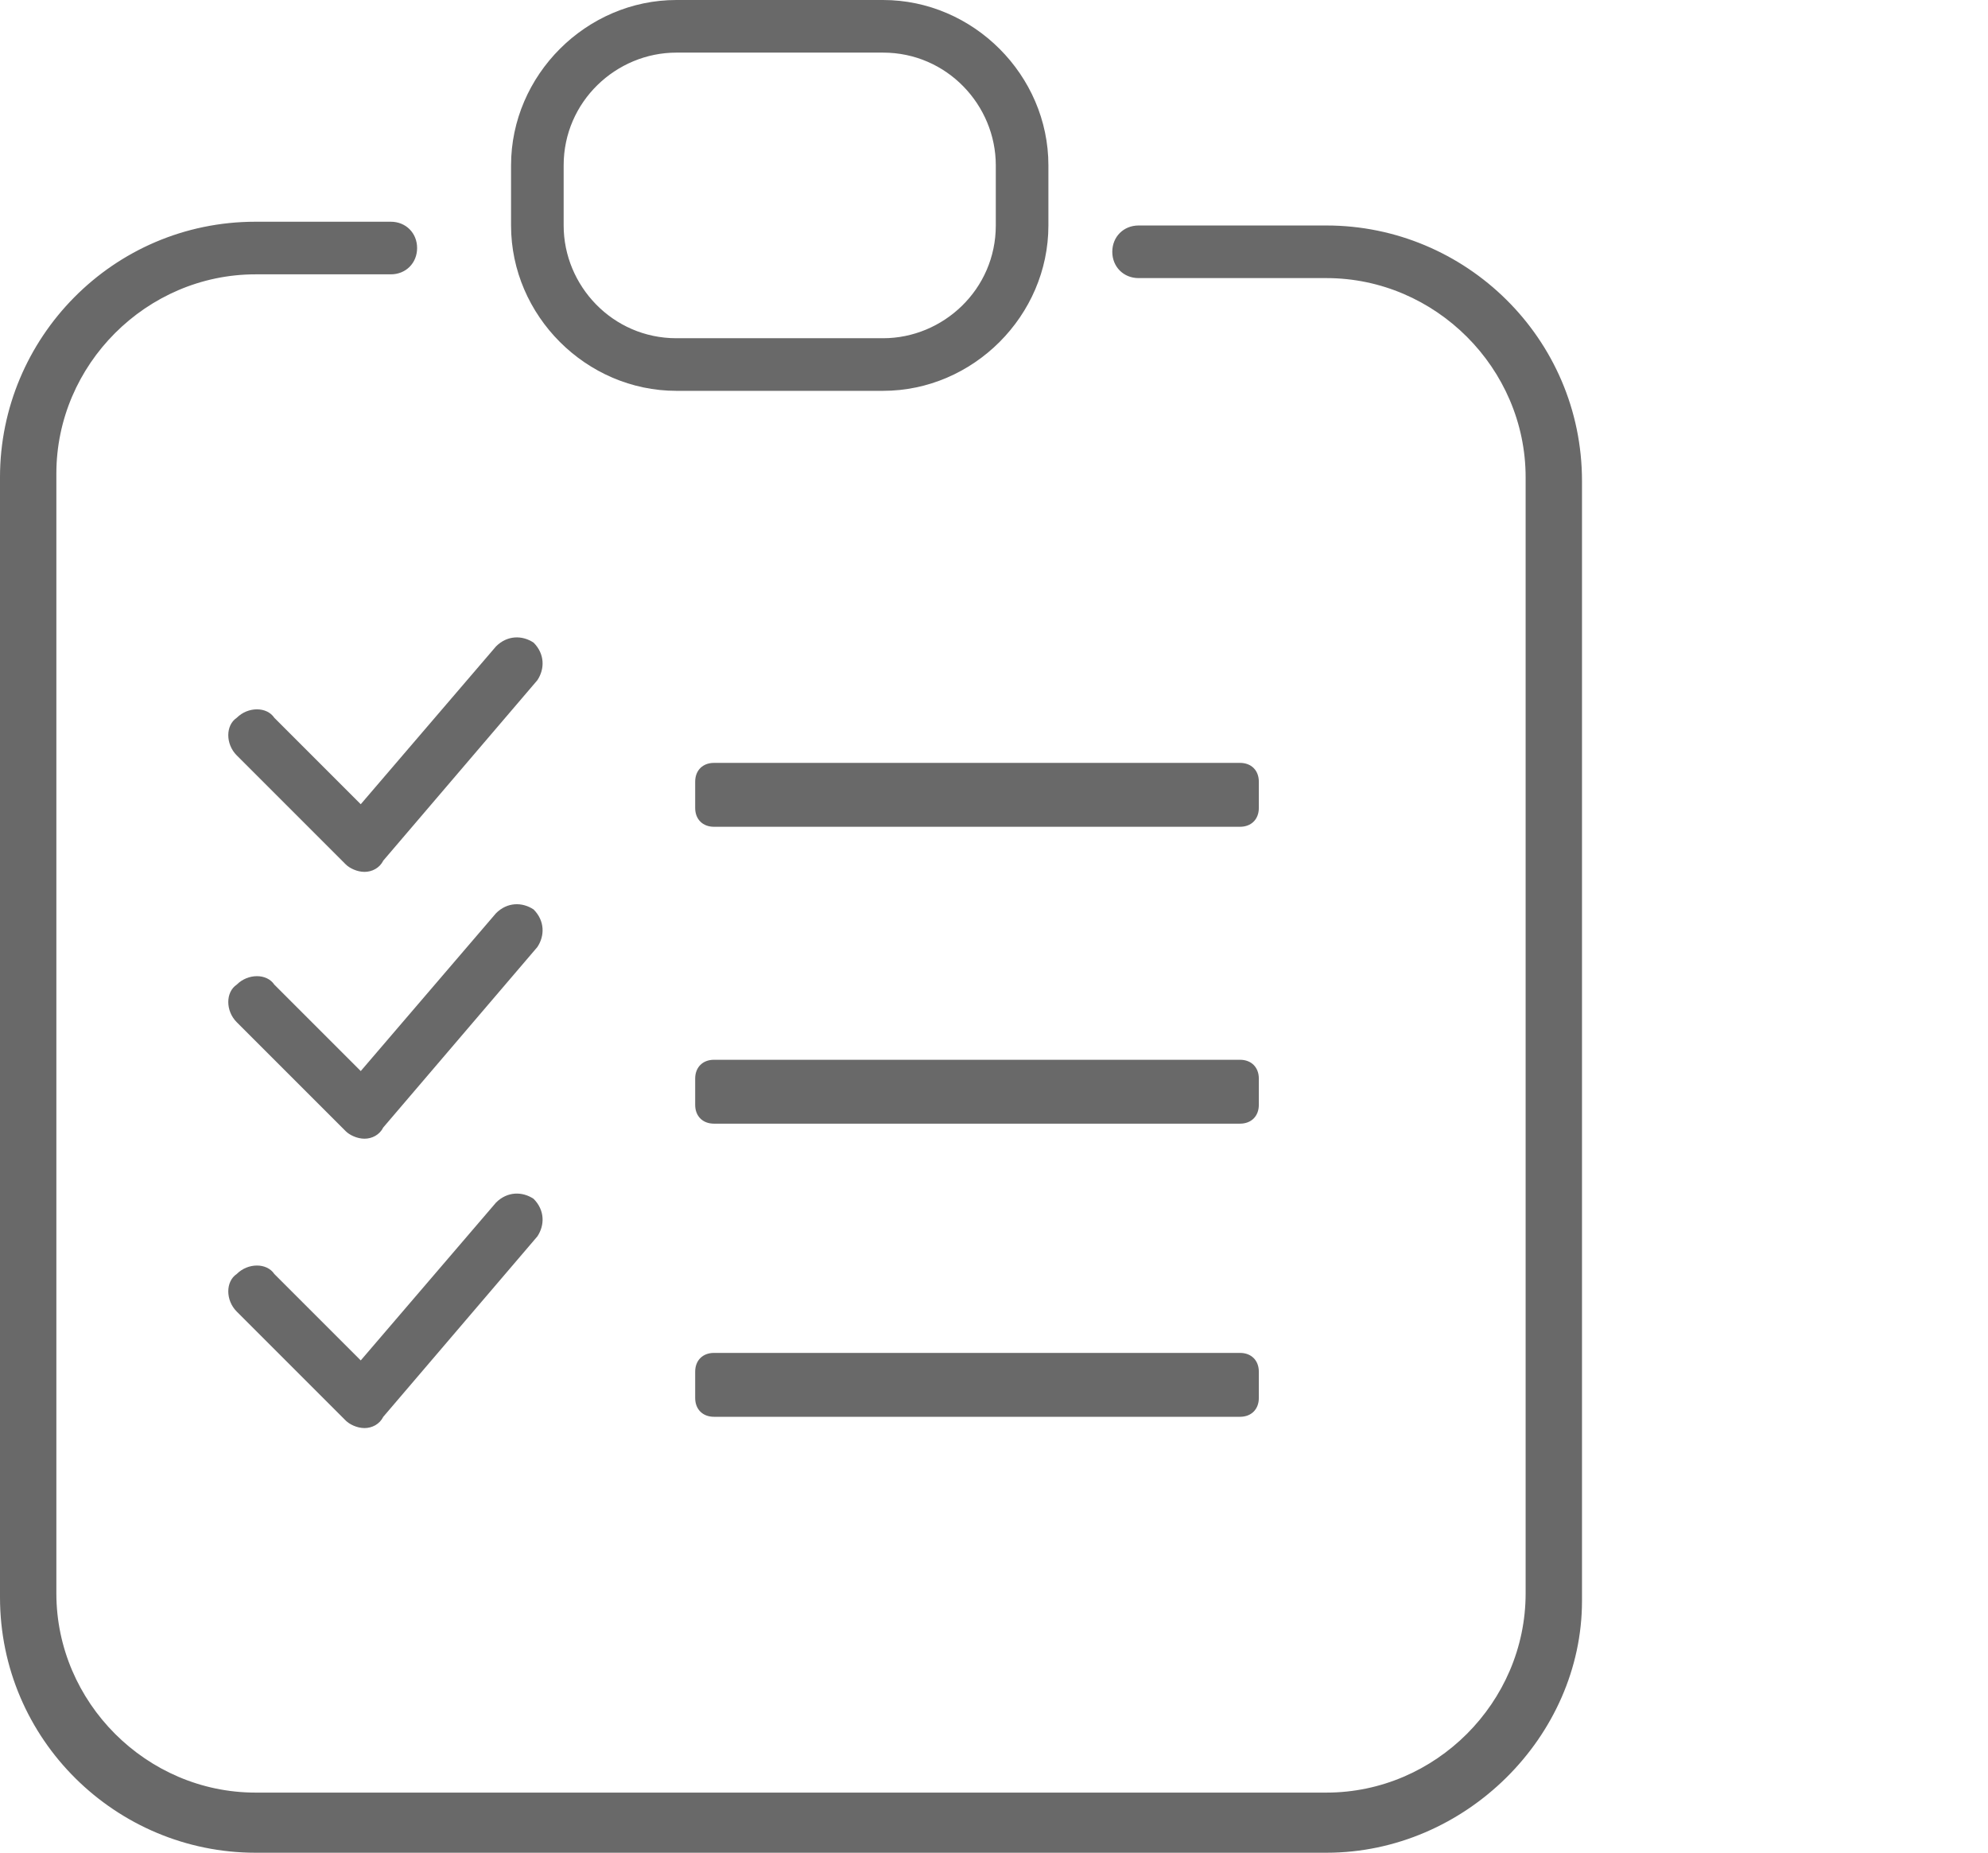 <?xml version="1.0" encoding="utf-8"?>
<!-- Generator: Adobe Illustrator 16.0.0, SVG Export Plug-In . SVG Version: 6.00 Build 0)  -->
<!DOCTYPE svg PUBLIC "-//W3C//DTD SVG 1.1//EN" "http://www.w3.org/Graphics/SVG/1.1/DTD/svg11.dtd">
<svg version="1.1" id="Layer_1" xmlns="http://www.w3.org/2000/svg" xmlns:xlink="http://www.w3.org/1999/xlink" x="0px" y="0px"
	 width="524.885px" height="489.123px" viewBox="0 0 524.885 489.123" enable-background="new 0 0 524.885 489.123"
	 xml:space="preserve">
<g>
	<g>
		<g>
			<g>
				<path fill="#696969" d="M350.223,489.122H67.465C30.756,489.122,0,459.358,0,421.657V126c0-36.709,29.764-67.464,67.465-67.464
					h35.717c3.969,0,6.945,2.978,6.945,6.945c0,3.969-2.977,6.945-6.945,6.945H67.465c-28.771,0-52.583,23.812-52.583,52.583
					v295.654c0,28.771,23.812,52.584,52.583,52.584h282.758c28.771,0,52.584-23.813,52.584-52.584V126
					c0-28.771-23.813-52.582-52.584-52.582h-49.604c-3.969,0-6.945-2.977-6.945-6.944c0-3.969,2.979-6.945,6.945-6.945h49.604
					c36.709,0,67.466,29.764,67.466,67.465v295.657C417.688,458.366,386.932,489.122,350.223,489.122z"/>
			</g>
		</g>
	</g>
</g>
<g>
	<g>
		<g>
			<path fill="#696969" d="M233.153,103.182h-54.568c-23.811,0-43.654-19.843-43.654-43.654V43.654
				C134.931,19.842,154.774,0,178.585,0h54.568c23.811,0,43.653,19.842,43.653,43.653v15.874
				C276.806,83.339,256.962,103.182,233.153,103.182z M178.584,13.89c-15.874,0-29.764,12.897-29.764,29.764v15.874
				c0,15.874,12.898,29.765,29.764,29.765h54.569c15.873,0,29.764-12.896,29.764-29.765V43.654
				c0-15.875-12.897-29.764-29.764-29.764H178.584L178.584,13.89z"/>
		</g>
	</g>
</g>
<g>
	<g>
		<g>
			<path fill="#696969" d="M327.404,218.269H188.506c-2.977,0-4.961-1.984-4.961-4.96v-6.944c0-2.978,1.984-4.962,4.961-4.962
				h138.898c2.979,0,4.961,1.984,4.961,4.962v6.944C332.365,216.285,330.381,218.269,327.404,218.269z"/>
		</g>
	</g>
</g>
<g>
	<g>
		<g>
			<path fill="#696969" d="M327.404,296.647H188.506c-2.977,0-4.961-1.984-4.961-4.961v-6.945c0-2.975,1.984-4.959,4.961-4.959
				h138.898c2.979,0,4.961,1.984,4.961,4.959v6.945C332.365,294.663,330.381,296.647,327.404,296.647z"/>
		</g>
	</g>
</g>
<g>
	<g>
		<g>
			<path fill="#696969" d="M327.404,374.034H188.506c-2.977,0-4.961-1.982-4.961-4.961v-6.943c0-2.979,1.984-4.961,4.961-4.961
				h138.898c2.979,0,4.961,1.982,4.961,4.961v6.943C332.365,372.05,330.381,374.034,327.404,374.034z"/>
		</g>
	</g>
</g>
<g>
	<g>
		<g>
			<path fill="#696969" d="M96.237,230.174c-1.984,0-3.968-0.991-4.96-1.983L62.505,199.42c-2.977-2.978-2.977-7.938,0-9.923
				c2.977-2.976,7.937-2.976,9.921,0l22.819,22.819l35.717-41.669c2.977-2.977,6.945-2.977,9.921-0.992
				c2.977,2.978,2.977,6.945,0.992,9.922L101.198,227.2C100.206,229.183,98.221,230.174,96.237,230.174L96.237,230.174z"/>
		</g>
	</g>
</g>
<g>
	<g>
		<g>
			<path fill="#696969" d="M96.237,300.616c-1.984,0-3.968-0.99-4.96-1.982l-28.772-28.771c-2.977-2.977-2.977-7.938,0-9.922
				c2.977-2.977,7.937-2.977,9.921,0l22.819,22.82l35.717-41.67c2.977-2.979,6.945-2.979,9.921-0.992
				c2.977,2.977,2.977,6.944,0.992,9.92l-40.677,47.623C100.206,299.624,98.221,300.616,96.237,300.616L96.237,300.616z"/>
		</g>
	</g>
</g>
<g>
	<g>
		<g>
			<path fill="#696969" d="M96.237,377.011c-1.984,0-3.968-0.992-4.96-1.984l-28.772-28.771c-2.977-2.979-2.977-7.938,0-9.922
				c2.977-2.977,7.937-2.977,9.921,0l22.819,22.818l35.717-41.67c2.977-2.977,6.945-2.977,9.921-0.992
				c2.977,2.979,2.977,6.945,0.992,9.922l-40.677,47.621C100.206,376.019,98.221,377.011,96.237,377.011L96.237,377.011z"/>
		</g>
	</g>
</g>
</svg>
